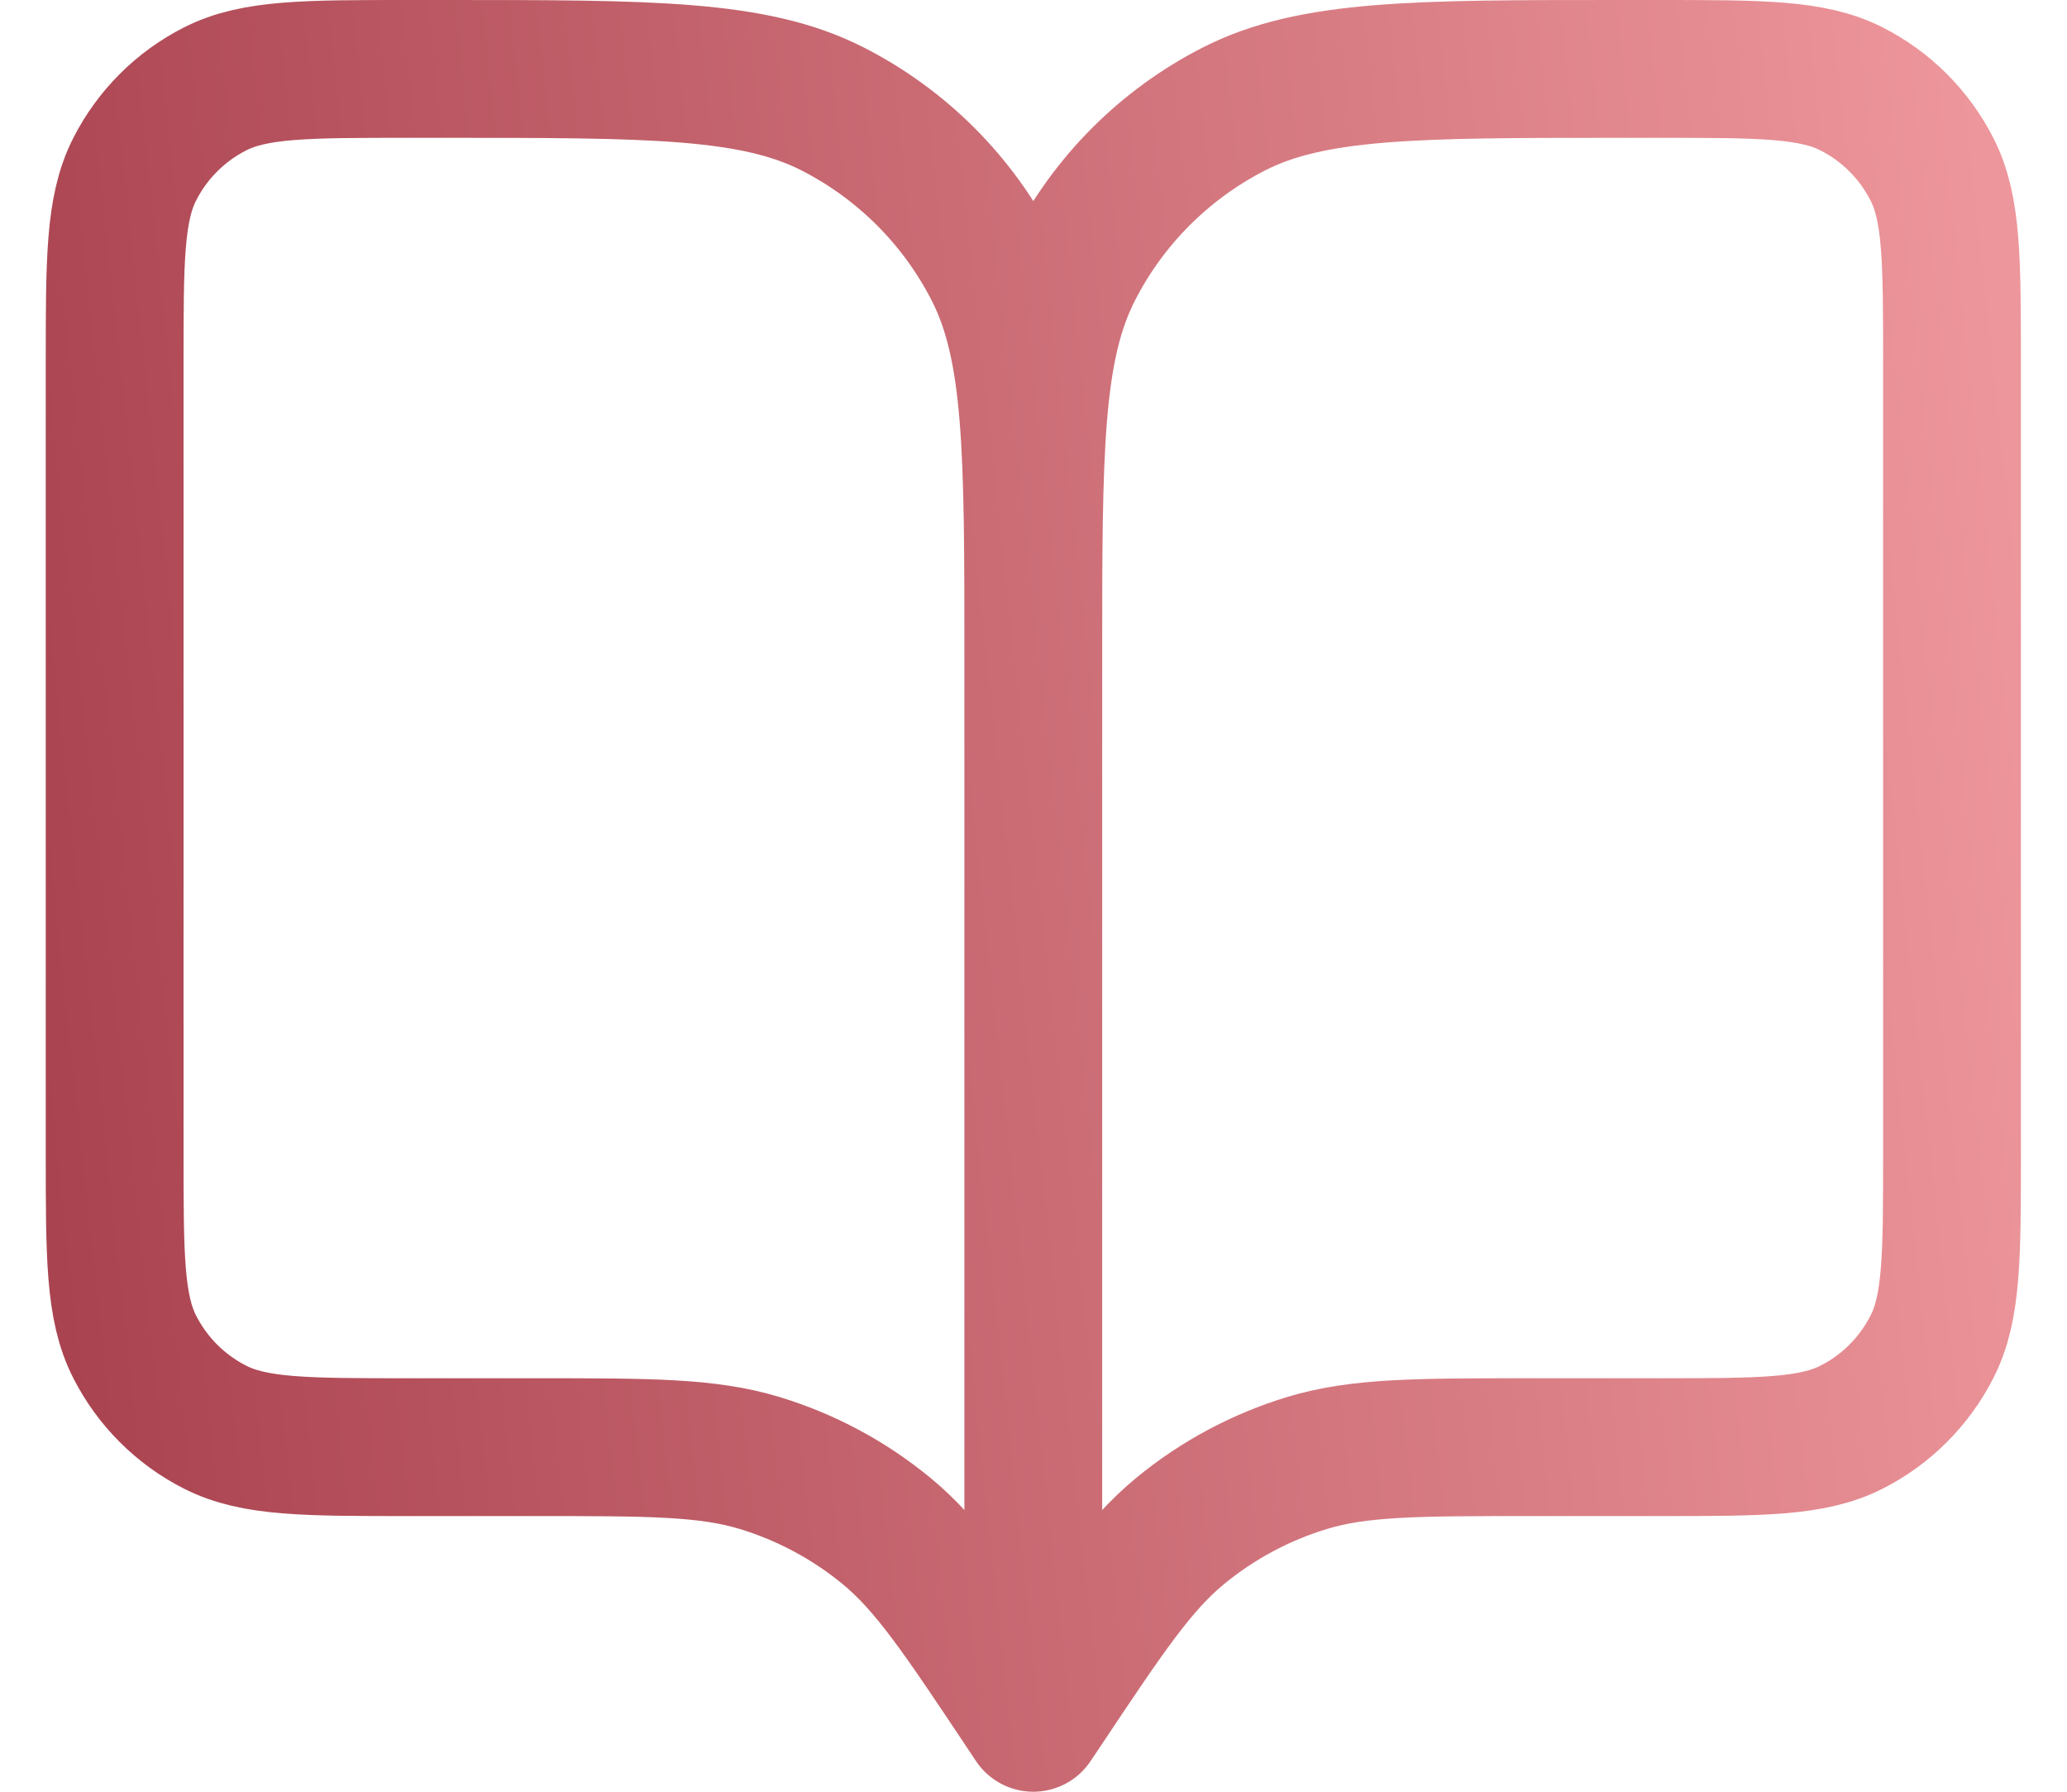 <svg width="30" height="26" viewBox="0 0 30 26" fill="none" xmlns="http://www.w3.org/2000/svg">
<path d="M14.997 25L14.864 24.8C13.938 23.411 13.475 22.716 12.863 22.213C12.321 21.768 11.697 21.434 11.026 21.23C10.268 21 9.434 21 7.764 21H5.931C4.437 21 3.691 21 3.12 20.709C2.618 20.454 2.21 20.046 1.955 19.544C1.664 18.974 1.664 18.227 1.664 16.733V5.267C1.664 3.773 1.664 3.026 1.955 2.456C2.21 1.954 2.618 1.546 3.12 1.291C3.691 1 4.437 1 5.931 1H6.464C9.451 1 10.944 1 12.085 1.581C13.089 2.093 13.905 2.909 14.416 3.912C14.997 5.053 14.997 6.546 14.997 9.533M14.997 25V9.533M14.997 25L15.131 24.8C16.057 23.411 16.52 22.716 17.132 22.213C17.674 21.768 18.298 21.434 18.969 21.23C19.726 21 20.561 21 22.231 21H24.064C25.558 21 26.304 21 26.875 20.709C27.377 20.454 27.784 20.046 28.04 19.544C28.331 18.974 28.331 18.227 28.331 16.733V5.267C28.331 3.773 28.331 3.026 28.04 2.456C27.784 1.954 27.377 1.546 26.875 1.291C26.304 1 25.558 1 24.064 1H23.531C20.544 1 19.05 1 17.909 1.581C16.906 2.093 16.09 2.909 15.579 3.912C14.997 5.053 14.997 6.546 14.997 9.533" stroke="url(#paint0_linear_5500_1019)" stroke-width="2" stroke-linecap="round" stroke-linejoin="round"/>
<defs>
<linearGradient id="paint0_linear_5500_1019" x1="28.636" y1="1" x2="-1.046" y2="4.199" gradientUnits="userSpaceOnUse">
<stop stop-color="#ED969B"/>
<stop offset="1" stop-color="#A9424F"/>
</linearGradient>
</defs>
</svg>
